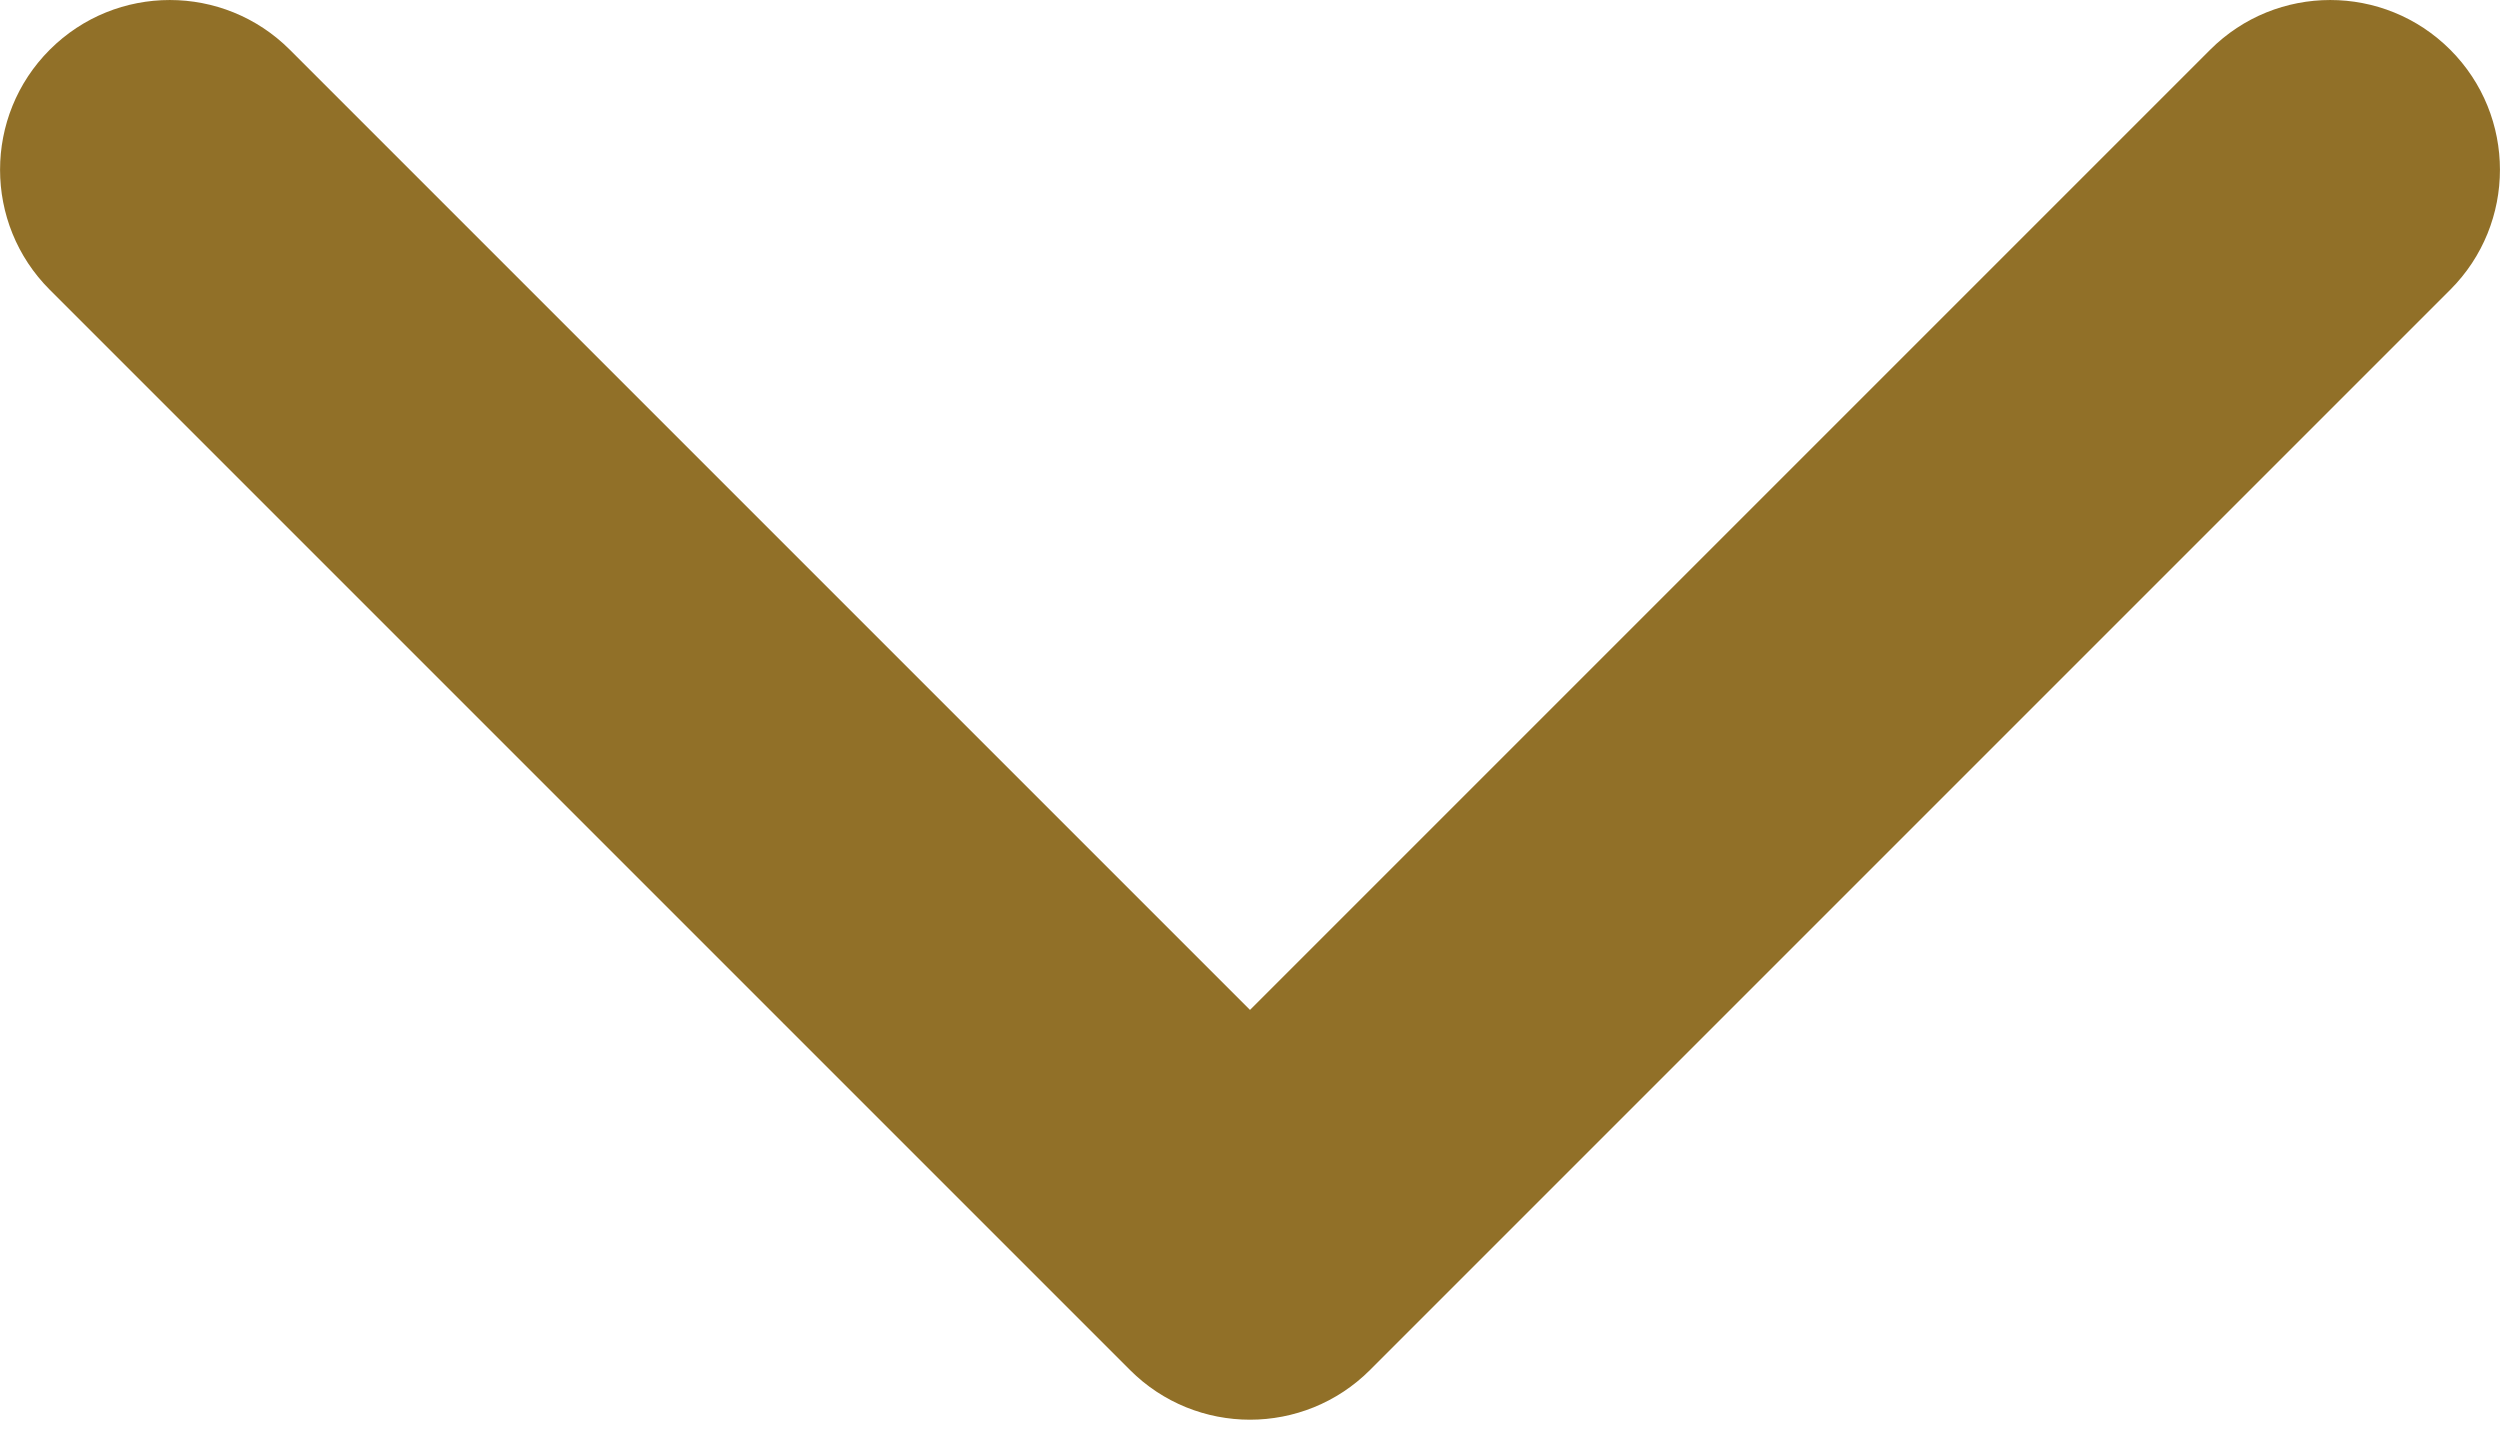 <?xml version="1.0" encoding="UTF-8"?> <svg xmlns="http://www.w3.org/2000/svg" width="117" height="67" viewBox="0 0 117 67" fill="none"> <path d="M52.883 64.115C55.985 67.218 61.015 67.218 64.117 64.115L114.671 13.561C117.773 10.459 117.773 5.429 114.671 2.327C111.569 -0.775 106.539 -0.775 103.437 2.327L58.5 47.264L13.563 2.327C10.461 -0.775 5.431 -0.775 2.329 2.327C-0.773 5.429 -0.773 10.459 2.329 13.561L52.883 64.115ZM50.556 47.906L50.556 58.498H66.444V47.906H50.556Z" fill="#917028"></path> </svg> 